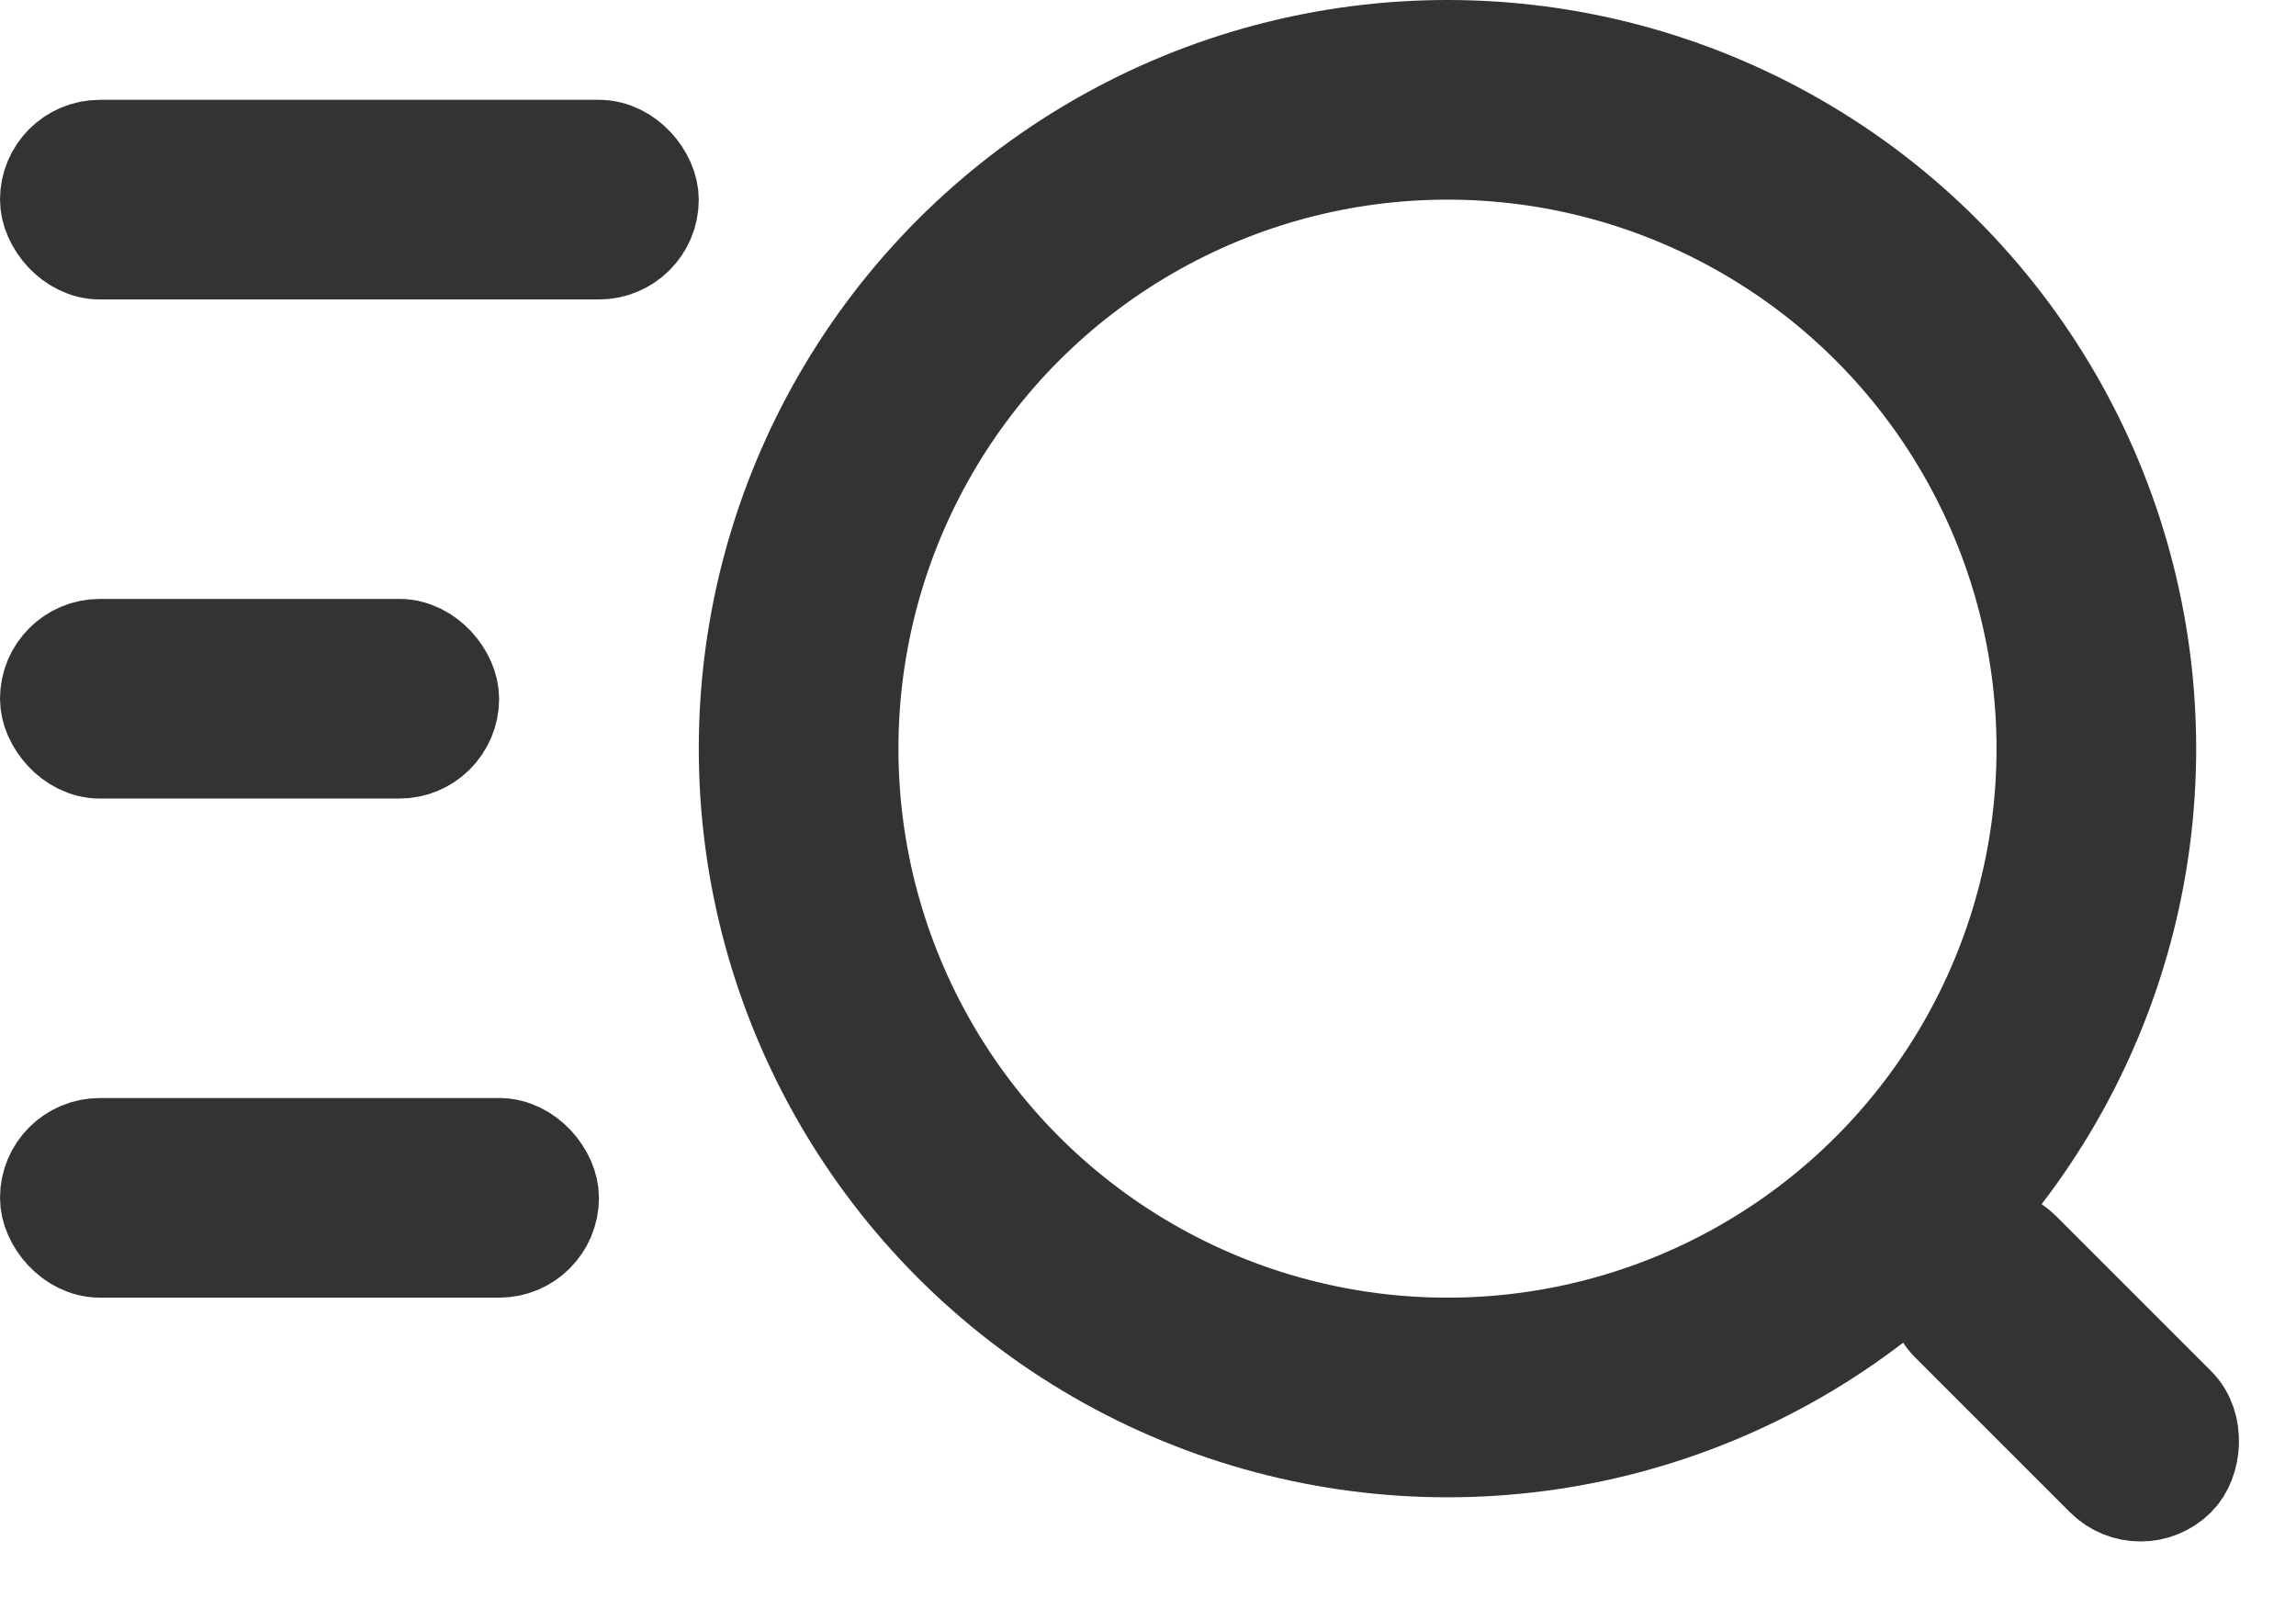<svg width="23" height="16" viewBox="0 0 23 16" fill="none" xmlns="http://www.w3.org/2000/svg">
<rect x="0.5" y="1.5" width="6" height="1" rx="0.5" fill="#343333" stroke="#343333"/>
<rect x="0.5" y="6.5" width="4" height="1" rx="0.5" fill="#343333" stroke="#343333"/>
<circle cx="14.5" cy="7.5" r="6.5" stroke="#343333" stroke-width="2"/>
<rect x="19.891" y="12.184" width="3.194" height="1" rx="0.5" transform="rotate(45 19.891 12.184)" fill="#343333" stroke="#343333"/>
<rect x="0.5" y="11.5" width="5" height="1" rx="0.5" fill="#343333" stroke="#343333"/>
</svg>
